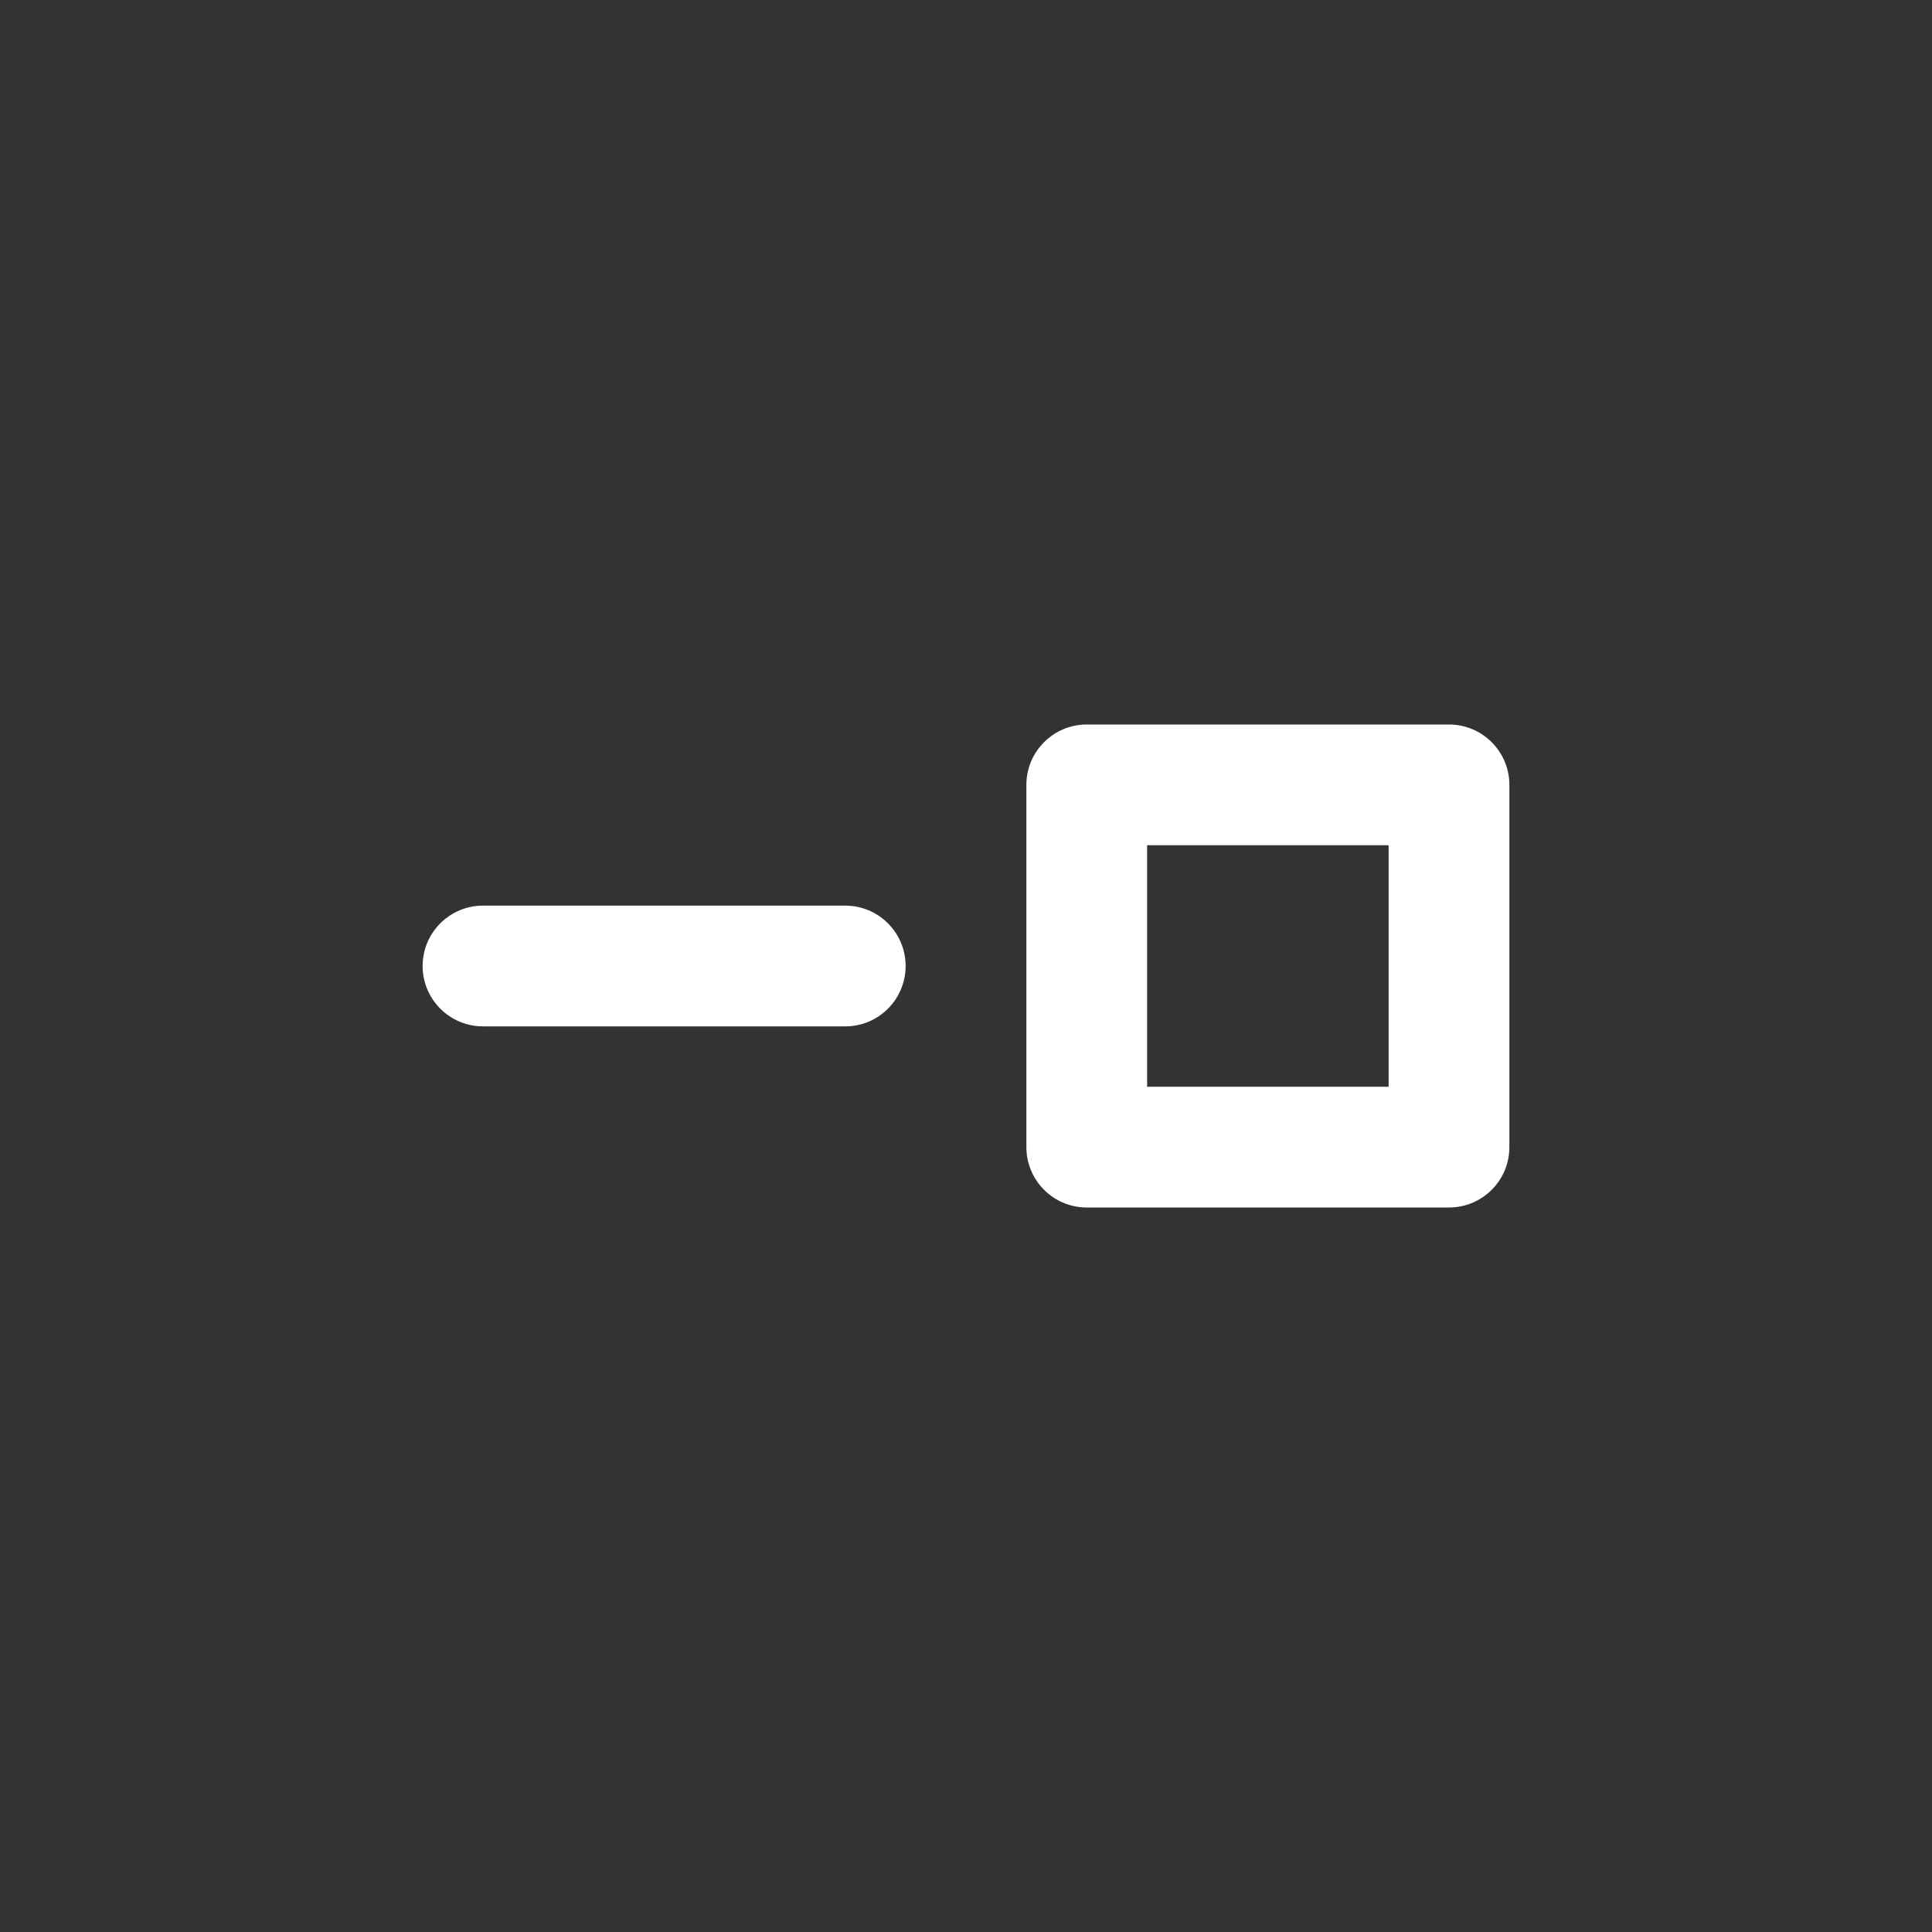 <svg width="32" height="32" viewBox="0 0 32 32" fill="none" xmlns="http://www.w3.org/2000/svg">
<rect x="0" y="0" width="32" height="32" fill="#333333" stroke="none"/>
<path fill-rule="evenodd" clip-rule="evenodd" d="M18 20H24C24.552 20 25 19.552 25 19V13C25 12.448 24.552 12 24 12H18C17.448 12 17 12.448 17 13V19C17 19.552 17.448 20 18 20ZM19 14H23V18H19V14Z" fill="white"/>
<path d="M14 17C14.552 17 15 16.552 15 16C15 15.448 14.552 15 14 15H8C7.448 15 7 15.448 7 16C7 16.552 7.448 17 8 17H14Z" fill="white"/>
</svg>
